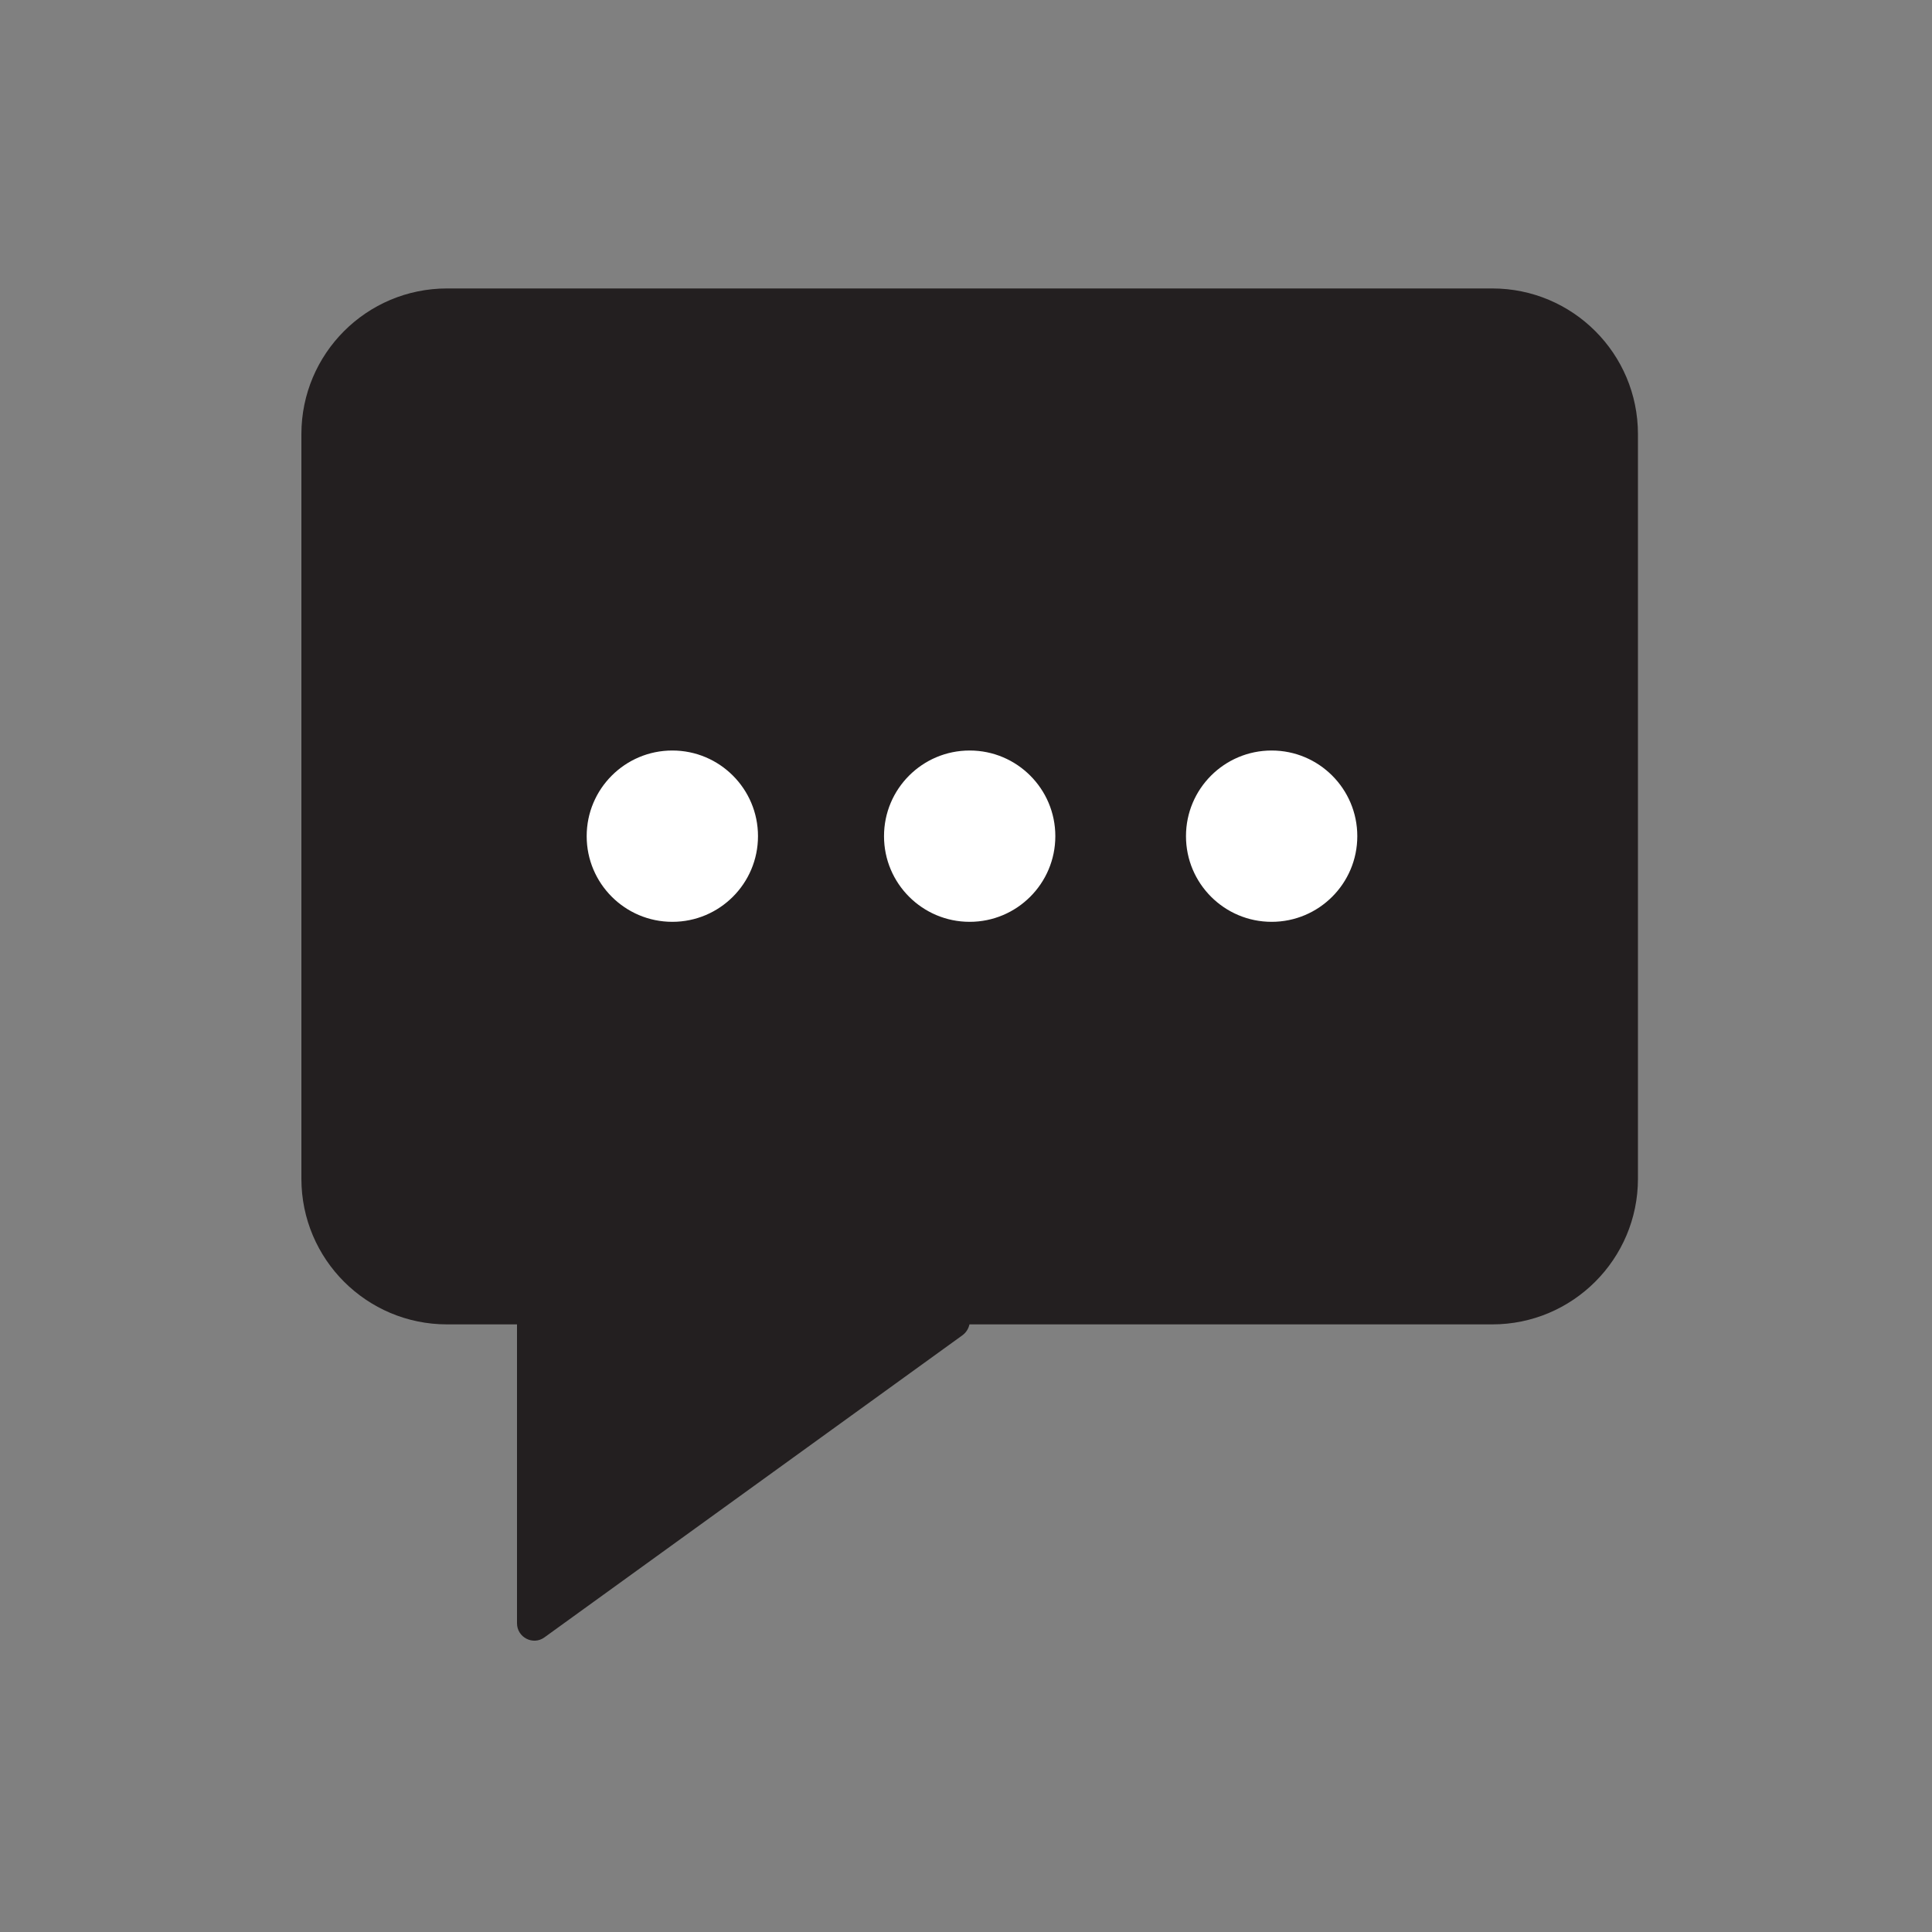 <?xml version="1.0" encoding="utf-8"?>
<!-- Generator: Adobe Illustrator 28.2.0, SVG Export Plug-In . SVG Version: 6.00 Build 0)  -->
<svg version="1.1" id="Layer_1" xmlns="http://www.w3.org/2000/svg" xmlns:xlink="http://www.w3.org/1999/xlink" x="0px" y="0px"
	 viewBox="0 0 100 100" style="enable-background:new 0 0 100 100;" xml:space="preserve">
<rect x="0" y="0" width="100" height="100" fill="#808080" stroke="none"/>
<style type="text/css">
	.st0{fill:#231F20;}
	.st1{fill:#FFFFFF;stroke:#231F20;stroke-width:1.013;stroke-miterlimit:10;}
</style>
<path class="st0" d="M77.24,68.55h-54.1c-4.16,0-7.54-3.37-7.54-7.54V22.47c0-4.16,3.37-7.54,7.54-7.54h54.1
	c4.16,0,7.54,3.37,7.54,7.54v38.54C84.78,65.17,81.4,68.55,77.24,68.55z"/>
<path class="st0" d="M49.82,69.11L28.18,84.75c-0.59,0.43-1.42,0-1.42-0.73v-21.2c0-0.5,0.4-0.9,0.9-0.9h21.64
	c0.5,0,0.9,0.4,0.9,0.9v5.56C50.19,68.67,50.05,68.94,49.82,69.11z"/>
<circle class="st1" cx="34.8" cy="43.28" r="4.94"/>
<circle class="st1" cx="50.19" cy="43.28" r="4.94"/>
<circle class="st1" cx="65.82" cy="43.28" r="4.94"/>
</svg>
